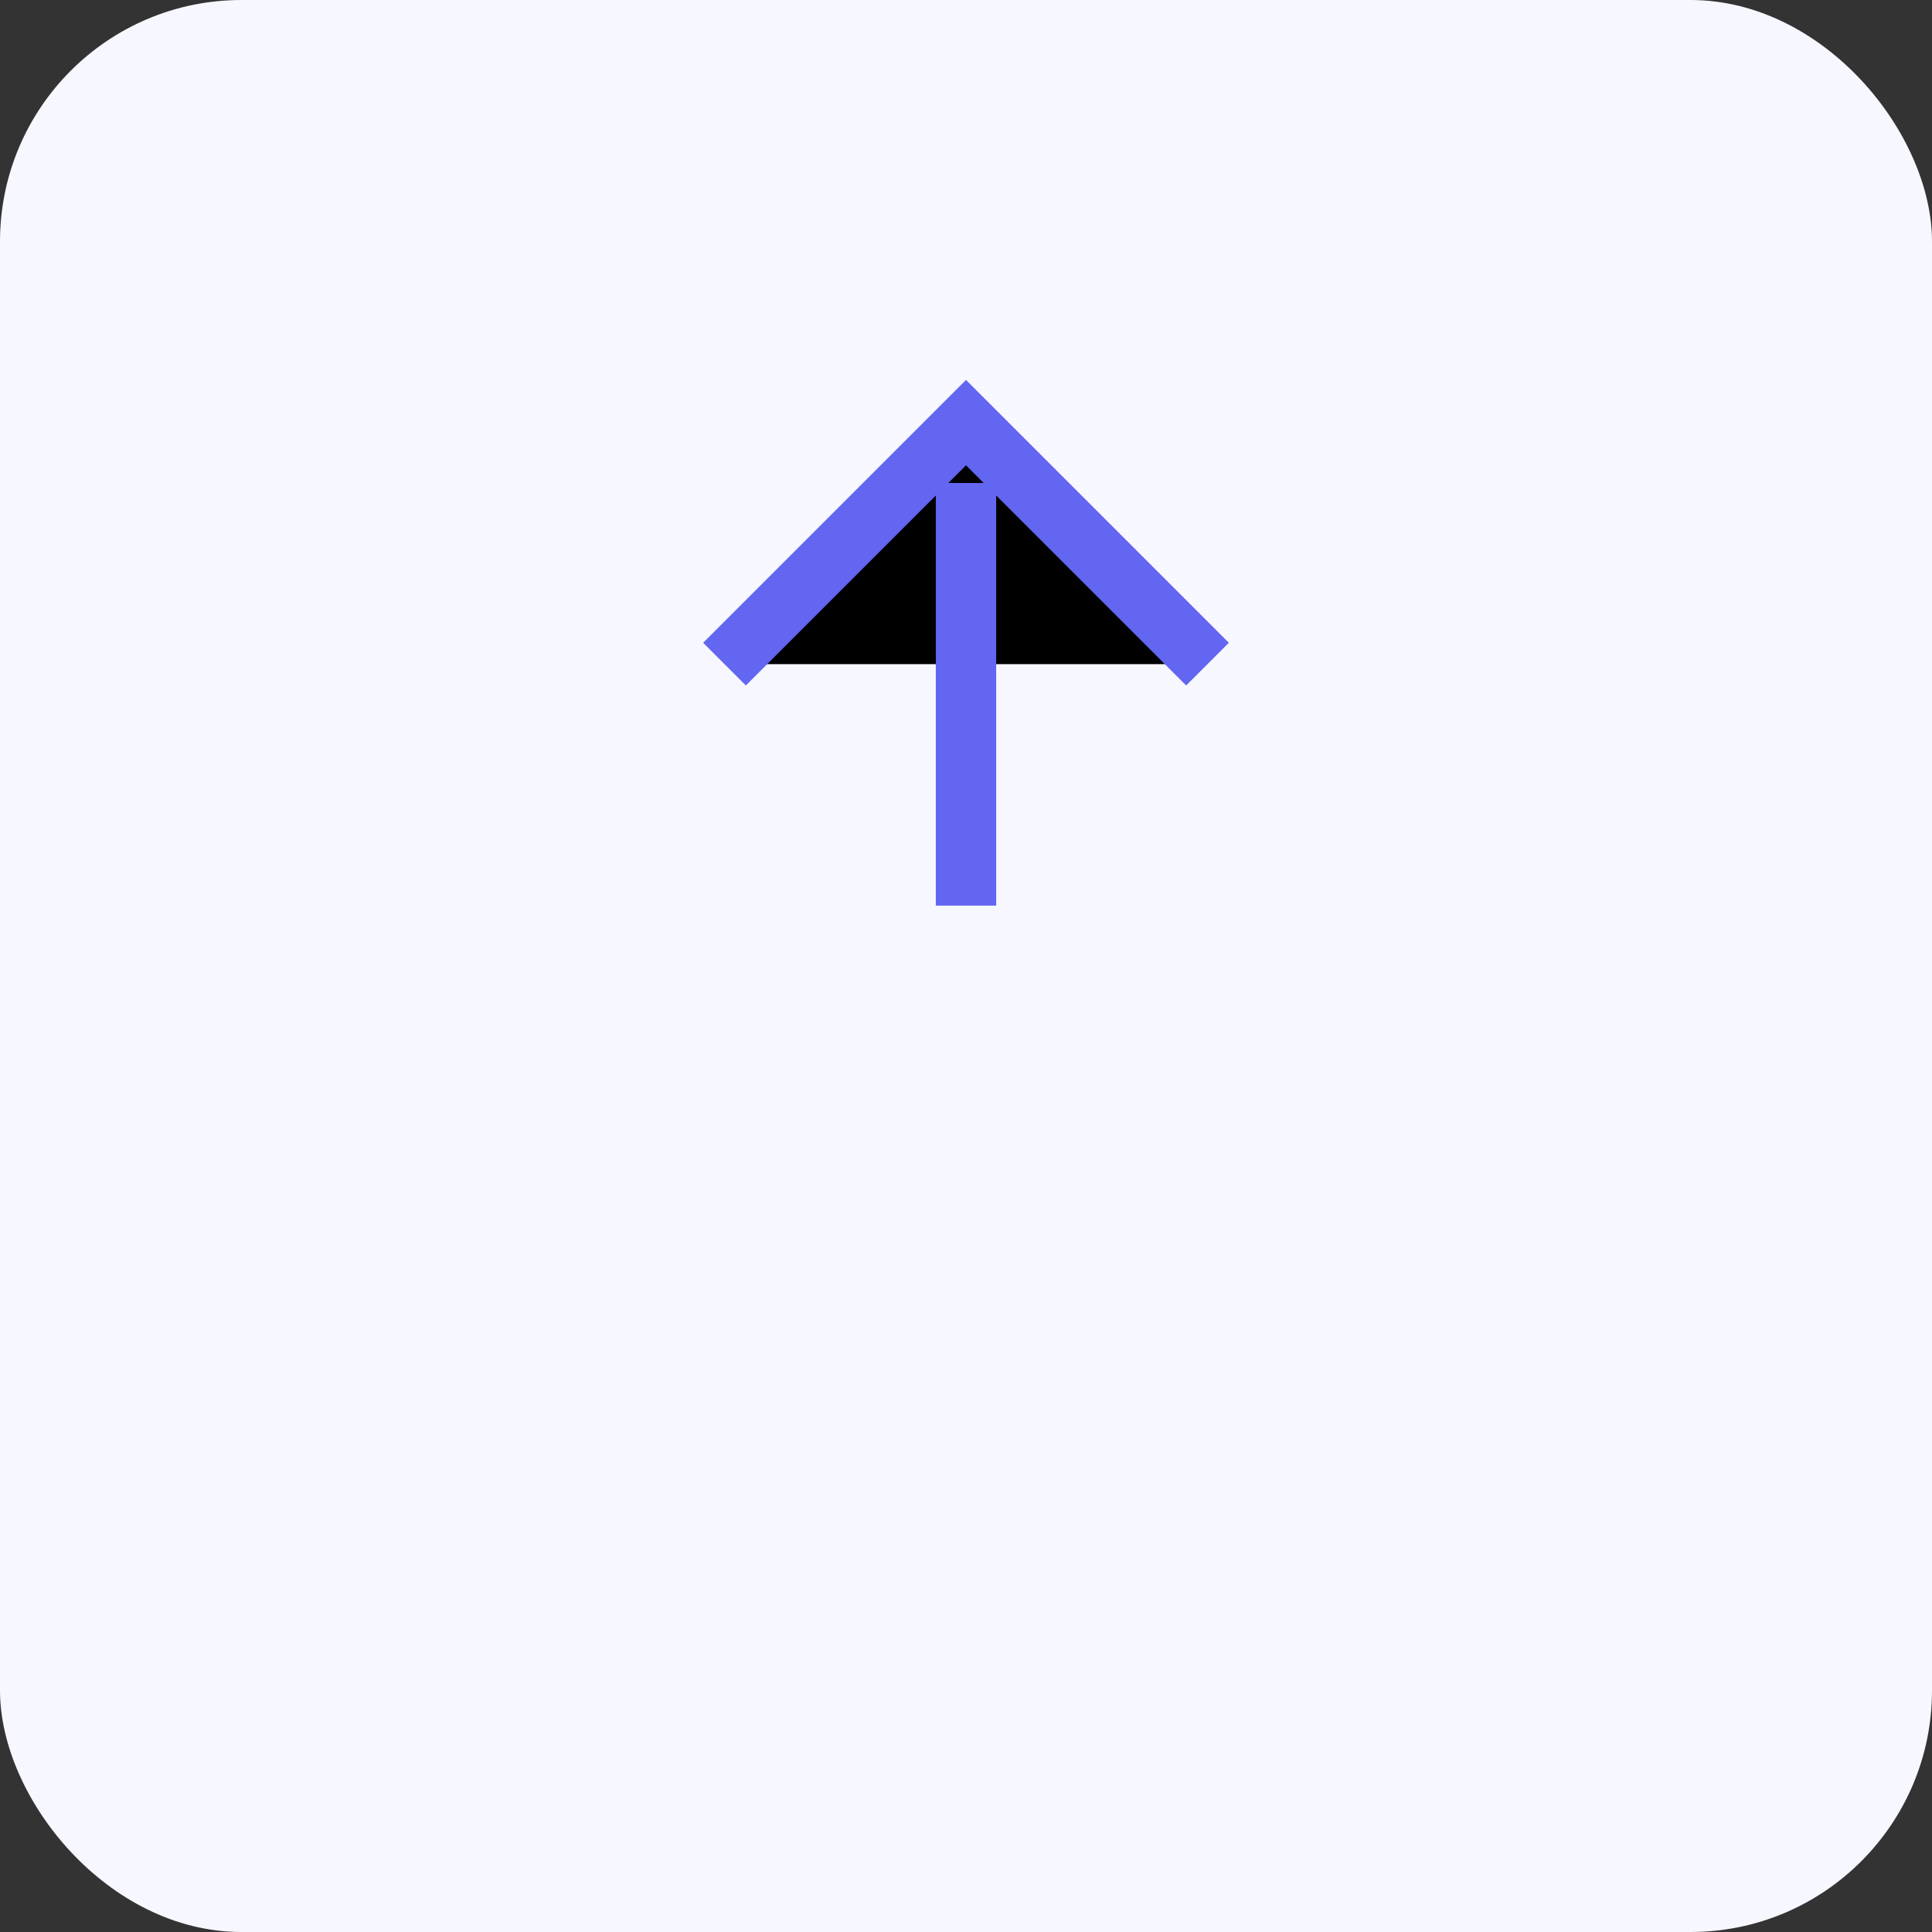 <svg xmlns="http://www.w3.org/2000/svg" viewBox="0 0 64 64" width="64" height="64">
  <rect x="0" y="0" width="64" height="64" fill="#333333" stroke="none"/>
  <rect width="64" height="64" rx="8" fill="#f7f7ff"/><path d="M32 16v14m-8-8 8-8 8 8" stroke="#6366f1" stroke-width="2"/>
</svg>